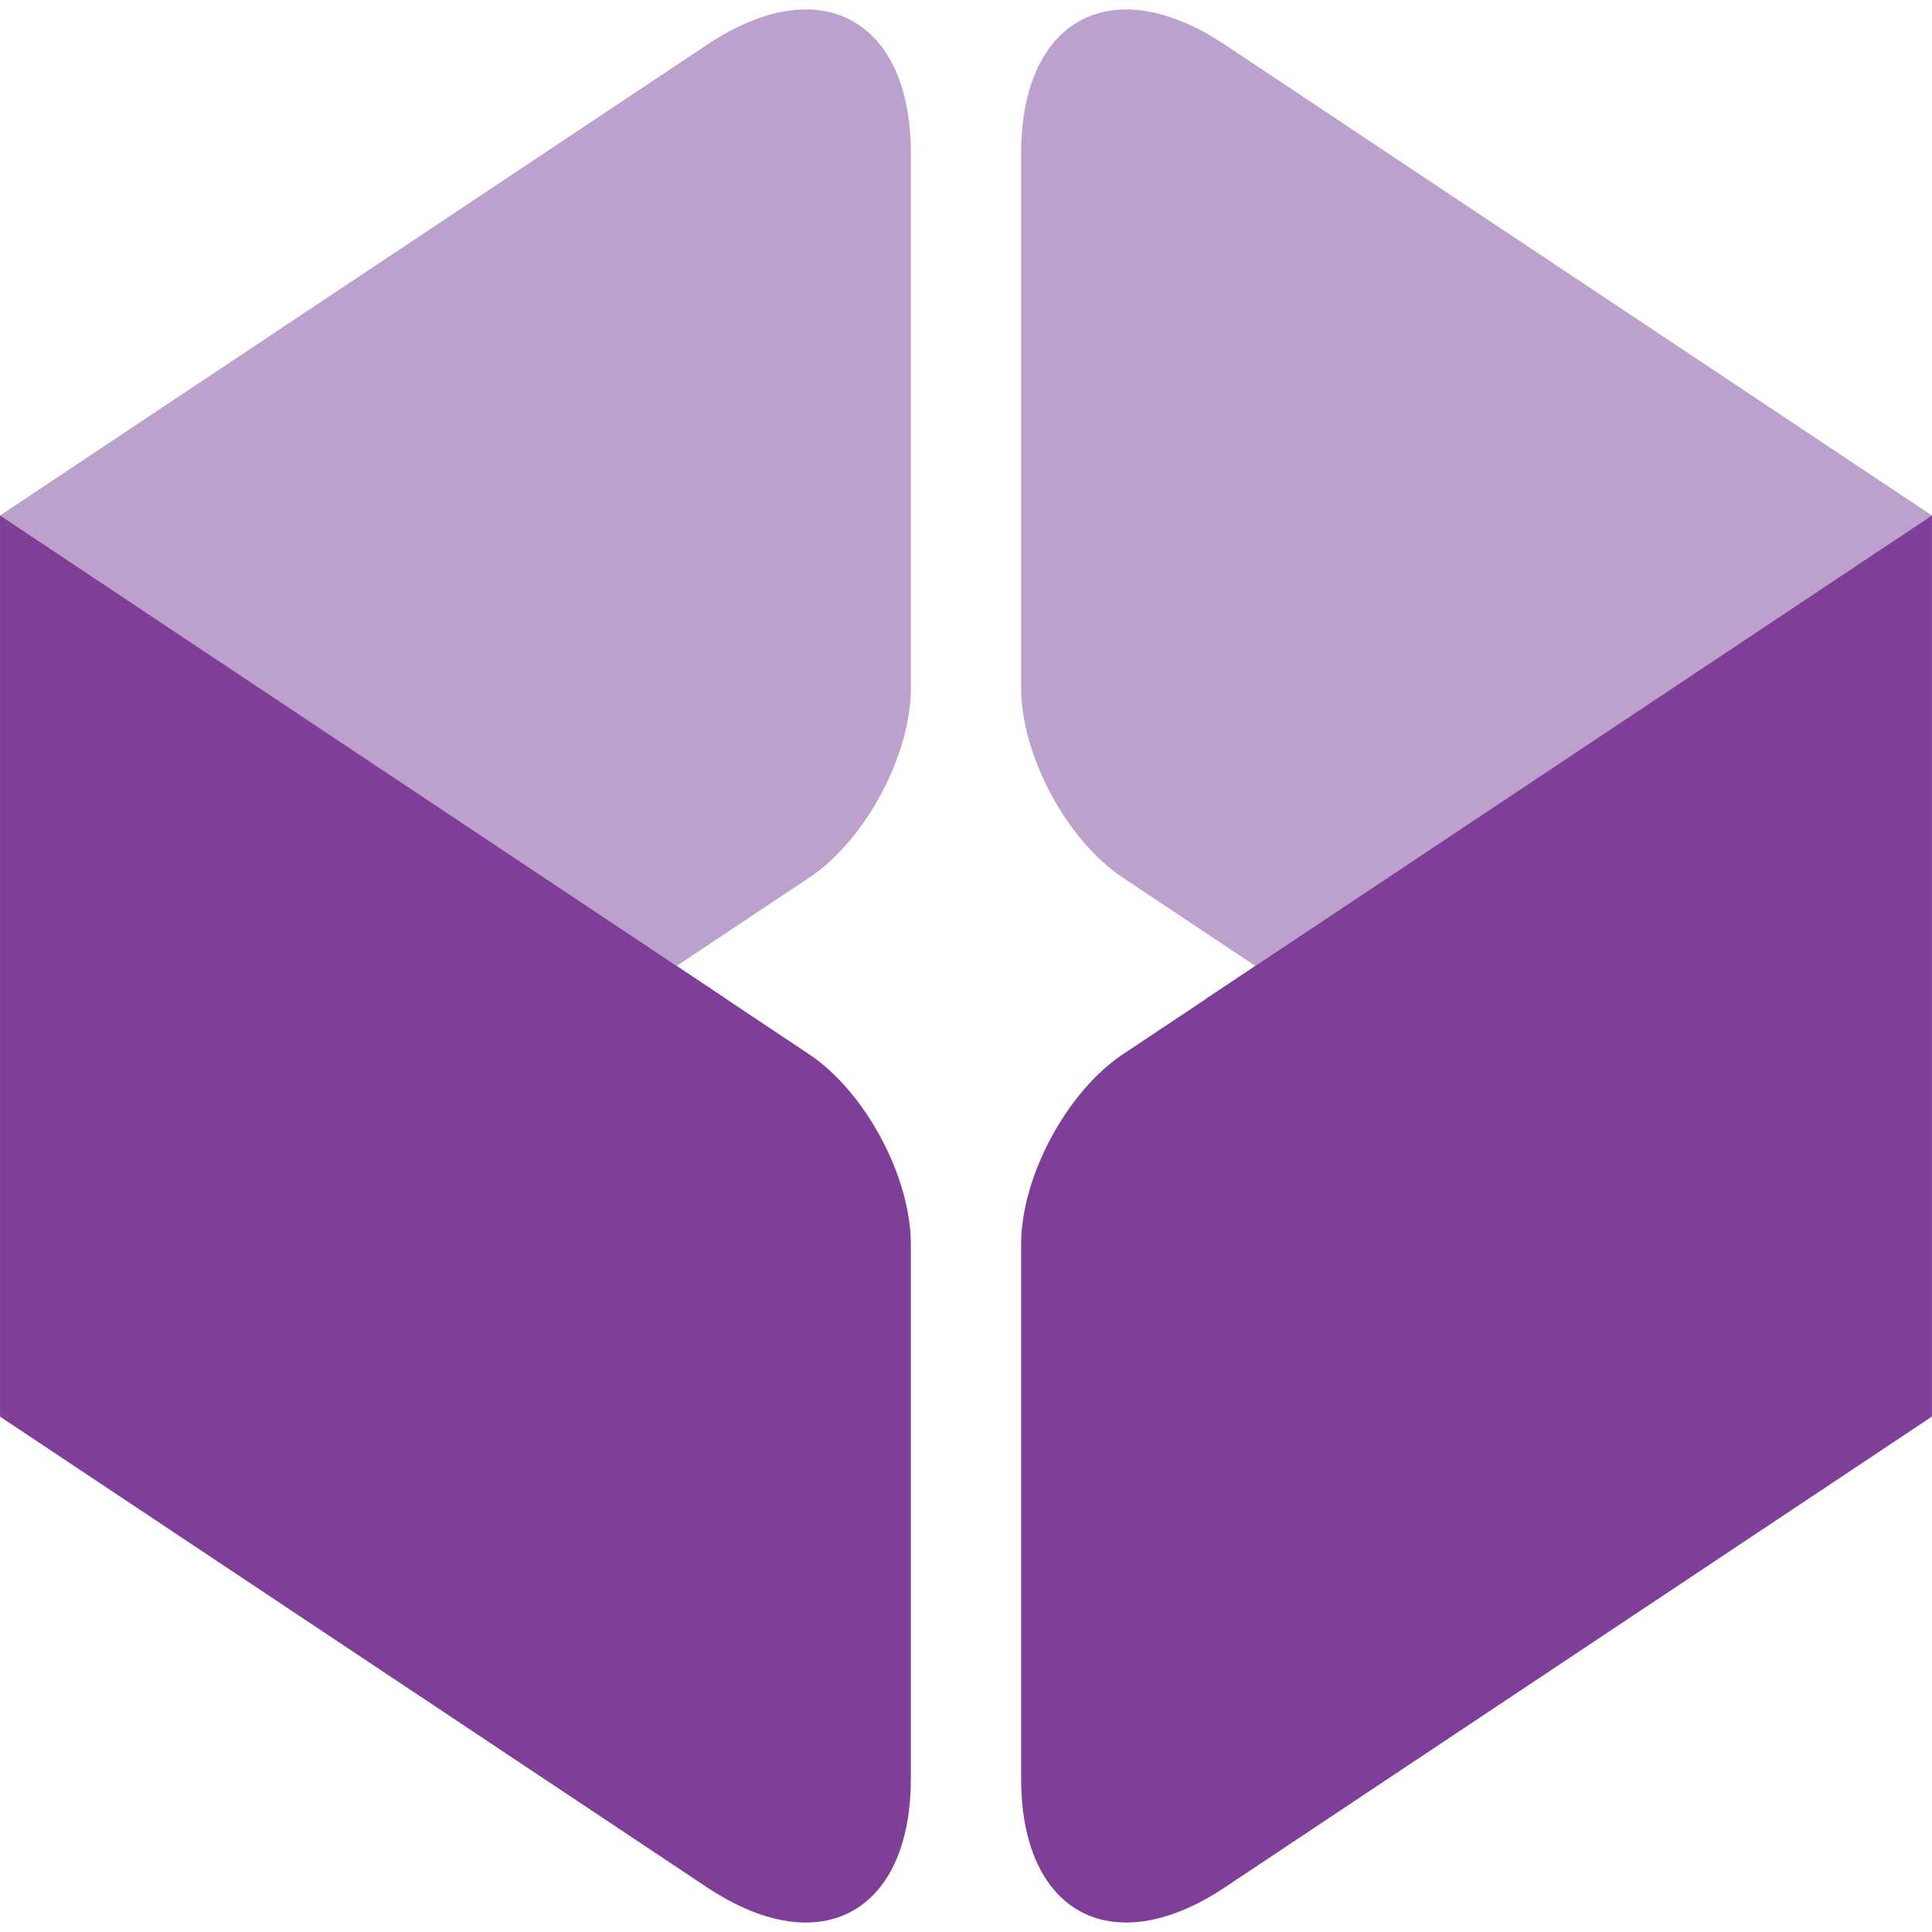 <svg xmlns="http://www.w3.org/2000/svg" height="40.002" width="40.002"><g fill="none" fill-rule="evenodd"><path d="M14.644.924L0 10.674v18.657l16.75-11.156c1.166-.773 2.11-2.538 2.11-3.935V3.181c0-2.797-1.887-3.81-4.217-2.257" fill="#bca1cc"/><path d="M14.01 20.001L0 29.331l14.642 9.748c.741.493 1.437.727 2.042.727 1.297 0 2.175-1.077 2.175-2.983V25.764c0-1.4-.943-3.16-2.11-3.938l-2.739-1.825" fill="#7f3f98"/><path d="M.001 10.674V29.33l15.002-8.668z" fill="#7f3f98"/><path d="M25.359.924l14.643 9.75v18.657l-16.75-11.156c-1.165-.773-2.11-2.538-2.11-3.935V3.181c0-2.797 1.888-3.81 4.216-2.257" fill="#bca1cc"/><path d="M25.993 20.001l-2.742 1.826c-1.164.776-2.109 2.537-2.109 3.938v11.058c0 1.906.878 2.983 2.175 2.983.605 0 1.301-.233 2.041-.727l14.643-9.749-14.008-9.329" fill="#7f3f98"/><path d="M40.001 10.674L24.96 20.688l15.041 8.642z" fill="#7f3f98"/></g></svg>